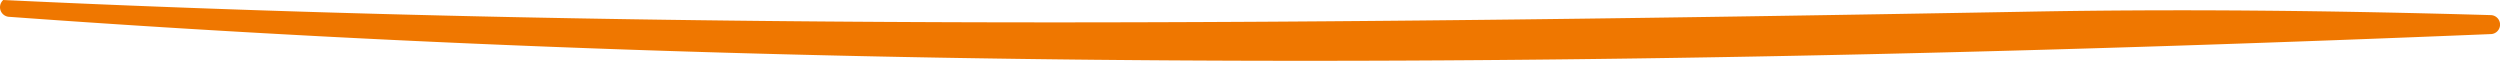<svg aria-hidden="true" focusable="false" xmlns="http://www.w3.org/2000/svg" xmlns:xlink="http://www.w3.org/1999/xlink" width="202" height="4.911" viewBox="0 0 202 4.911">
  <path d="M.264,0C54.62,2.582,108.9,1.916,163.174.956c12.785-.25,25.468-.1,38.12.266a.768.768,0,0,1,.019,1.53C134.476,5.5,67.383,6.216.681,1.355A.778.778,0,0,1,.253.01L.264,0" transform="translate(0 0)" fill="#ef7700"/>
</svg>
